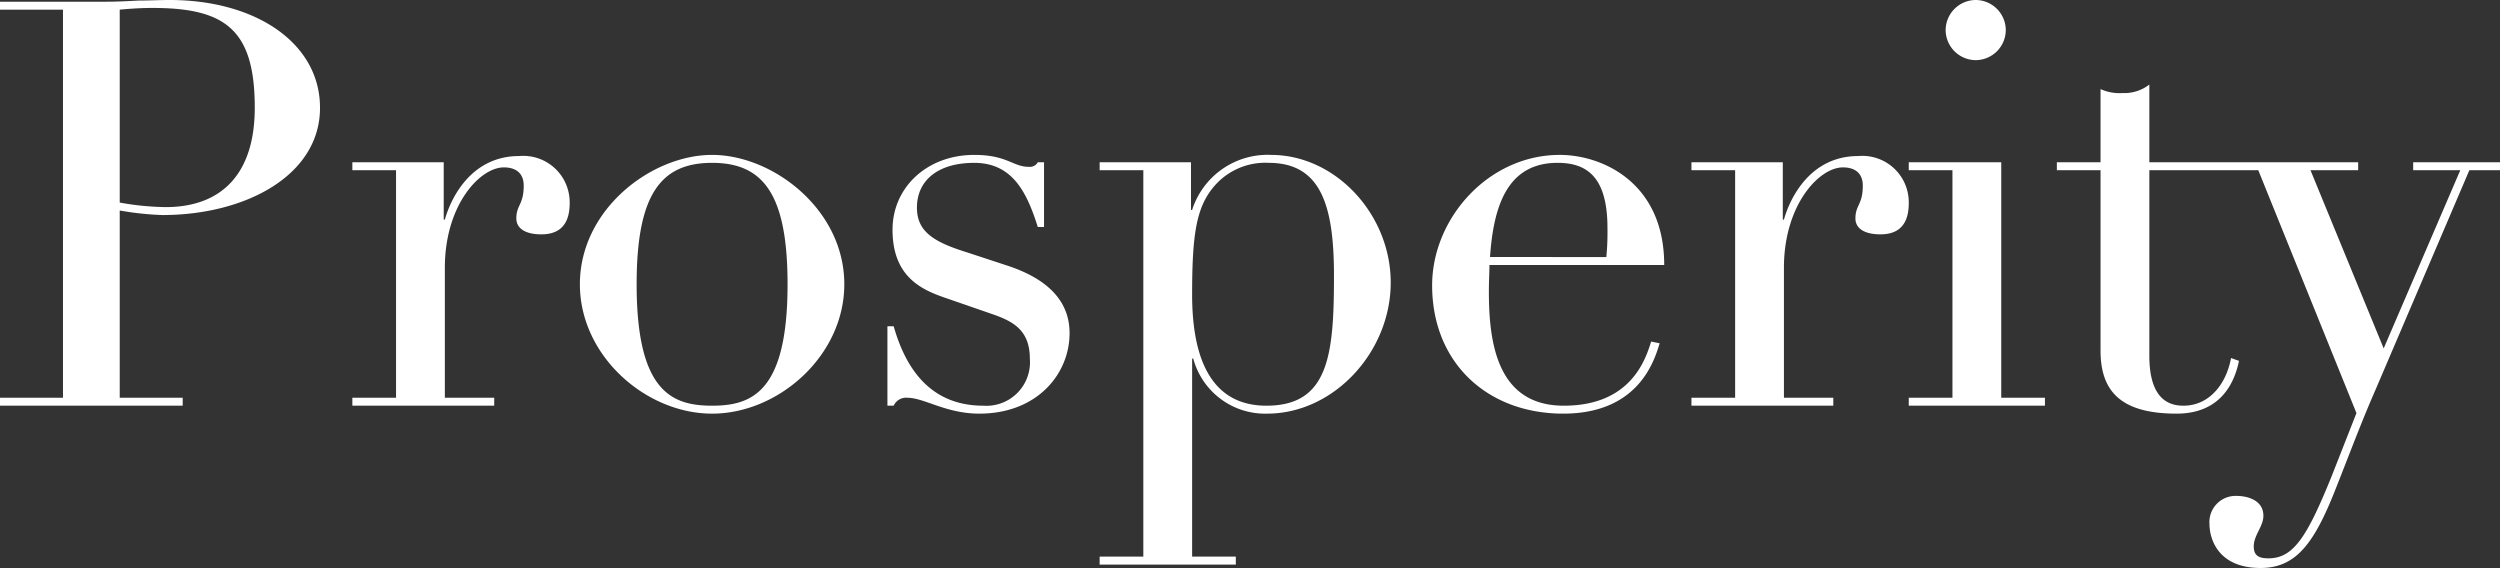 <svg xmlns="http://www.w3.org/2000/svg" width="220.3" height="50.051" viewBox="0 0 220.3 50.051">
  <rect x="0" y="0" width="220.3" height="50.051" fill="#333333" stroke="none"/>
  <path id="パス_524251" data-name="パス 524251" d="M1.5,0H17.6V-.7H12.05V-17.2a26.667,26.667,0,0,0,3.75.4c7.35,0,13.9-3.5,13.9-9.45,0-5.7-5.65-9.5-13.25-9.5-.9,0-1.85.05-2.75.05-.95.05-1.85.1-2.8.1H1.5v.7H7.05V-.7H1.5ZM12.05-34.9c.55-.05,1.65-.15,2.9-.15,6.45,0,9,1.95,9,8.8,0,5.85-2.95,8.75-7.85,8.75a24.1,24.1,0,0,1-4.05-.4ZM32.55,0h12.5V-.7H40.7V-12.15c0-5.55,3.1-8.85,5.2-8.85,1.15,0,1.75.6,1.75,1.6,0,1.7-.65,1.7-.65,2.9,0,.85.75,1.4,2.2,1.4,1.3,0,2.5-.55,2.5-2.75A4.092,4.092,0,0,0,47.25-22c-4.2,0-6,3.65-6.55,5.6h-.1v-5.05H32.55v.7H36.4V-.7H32.55ZM52.6-10.7C52.6-4.4,58.4.7,64.25.7S75.9-4.4,75.9-10.7c0-6.6-6.3-11.4-11.65-11.4S52.6-17.3,52.6-10.7Zm5,0c0-7.95,2.15-10.7,6.65-10.7s6.65,2.75,6.65,10.7C70.9-1.25,67.8,0,64.25,0S57.6-1.25,57.6-10.7ZM79.7,0h.55a1.2,1.2,0,0,1,1.2-.7c1.5,0,3.4,1.4,6.35,1.4,5.05,0,7.95-3.45,7.95-7.1,0-3.05-2.25-4.85-5.35-5.9l-3.65-1.2c-2.9-.9-4.45-1.8-4.45-3.95,0-2.4,1.85-3.95,5.05-3.95,3.4,0,4.65,2.65,5.6,5.65h.55v-5.7h-.55a.8.8,0,0,1-.8.4c-1.4,0-1.9-1.05-4.8-1.05-4.15,0-7.2,2.85-7.2,6.6,0,4.4,2.9,5.4,4.95,6.1L89-8.05c1.7.6,3.25,1.35,3.25,3.9A3.838,3.838,0,0,1,88.15,0c-5.05,0-7-3.85-7.9-7H79.7ZM98.4,14h12v-.7h-3.85V-4.15h.1A6.555,6.555,0,0,0,113.15.7c5.9,0,10.9-5.45,10.9-11.55,0-6-4.85-11.25-10.55-11.25a6.982,6.982,0,0,0-6.95,4.85h-.1v-4.2H98.4v.7h3.85V13.3H98.4Zm20.65-25.45C119.05-4.5,118.6,0,113.1,0c-5.55,0-6.55-5.4-6.55-9.8,0-5.15.35-7.5,1.75-9.3a5.929,5.929,0,0,1,5-2.3C117.95-21.4,119.05-17.55,119.05-11.45Zm29.1-.95c0-7.3-5.5-9.7-9.2-9.7-6.3,0-11.25,5.6-11.25,11.5,0,6.8,4.85,11.3,11.55,11.3s8.05-4.75,8.5-6.2L147-5.65c-.5,1.6-1.8,5.65-7.7,5.65s-6.6-5.6-6.6-10.05c0-1.05.05-1.7.05-2.35Zm-15.35-.7c.3-4.35,1.45-8.3,5.95-8.3,2.6,0,4.4,1.25,4.4,5.75a22.611,22.611,0,0,1-.1,2.55ZM150.55,0h12.5V-.7H158.7V-12.15c0-5.55,3.1-8.85,5.2-8.85,1.15,0,1.75.6,1.75,1.6,0,1.7-.65,1.7-.65,2.9,0,.85.75,1.4,2.2,1.4,1.3,0,2.5-.55,2.5-2.75A4.092,4.092,0,0,0,165.25-22c-4.2,0-6,3.65-6.55,5.6h-.1v-5.05h-8.05v.7h3.85V-.7h-3.85ZM169.7,0h12V-.7h-3.85V-21.45H169.7v.7h3.85V-.7H169.7Zm3.25-33.1a2.668,2.668,0,0,0,2.65,2.65,2.668,2.668,0,0,0,2.65-2.65,2.668,2.668,0,0,0-2.65-2.65A2.668,2.668,0,0,0,172.95-33.1Zm9.8,12.35h3.85v15.9c0,3.5,1.7,5.55,6.7,5.55,4.05,0,5.15-2.95,5.5-4.65l-.7-.25C197.7-2,196.25,0,193.9,0c-1.35,0-3-.65-3-4.4V-20.75H198v-.7h-7.1V-28.3a3.58,3.58,0,0,1-2.35.75,4.043,4.043,0,0,1-1.95-.35v6.45h-3.85Zm14.3,0h3.45L209.15.65l-2.2,5.6c-2.15,5.3-3.35,7.2-5.55,7.2-.8,0-1.3-.2-1.3-1.05,0-1,.85-1.75.85-2.7,0-1.4-1.45-1.75-2.35-1.75a2.309,2.309,0,0,0-2.4,2.5c0,1.15.65,3.85,4.5,3.85,3.15,0,4.75-2.2,6.65-7.05,1.15-2.9,2.25-5.85,3.5-8.7l8.25-19.3h2.7v-.7h-7.65v.7h4.15l-6.75,15.7-6.45-15.7h4.2v-.7H197.05Z" transform="translate(-1.5 35.75)" fill="#fff"/>
</svg>
